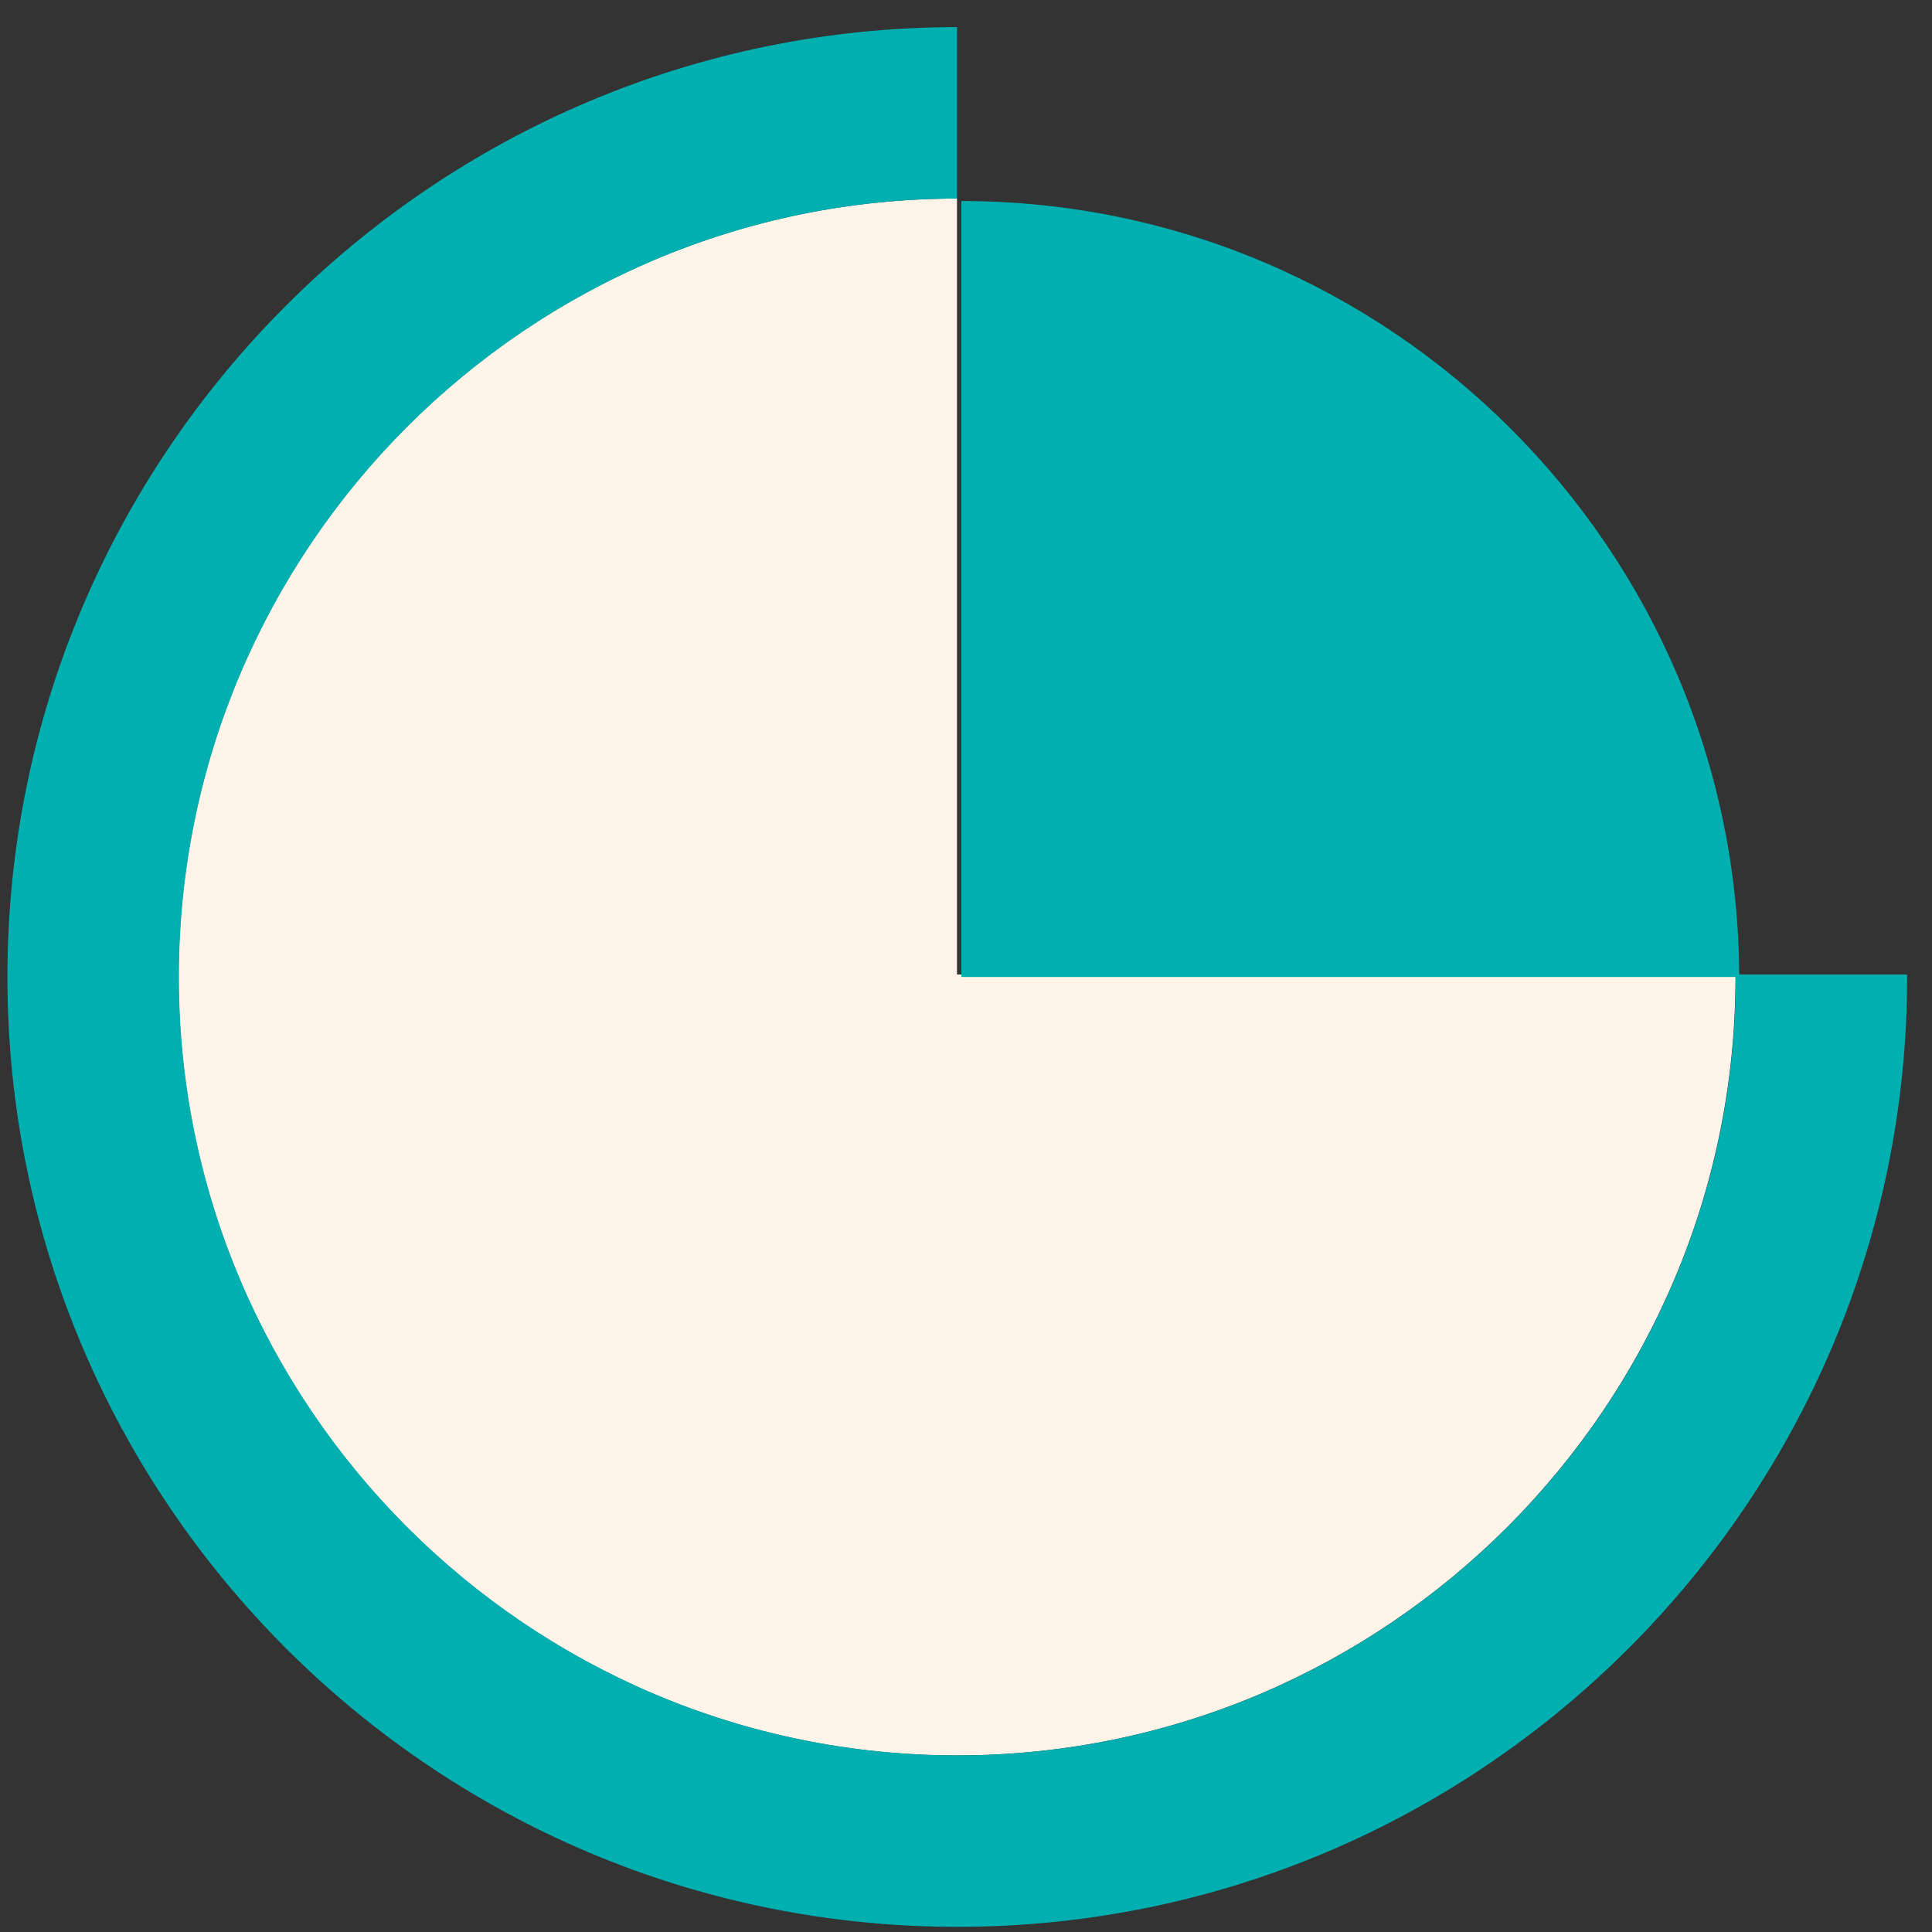<?xml version="1.0" encoding="utf-8"?>
<!-- Generator: Adobe Illustrator 15.0.0, SVG Export Plug-In  -->
<!DOCTYPE svg PUBLIC "-//W3C//DTD SVG 1.1//EN" "http://www.w3.org/Graphics/SVG/1.1/DTD/svg11.dtd">
<svg version="1.1"
	 xmlns="http://www.w3.org/2000/svg" xmlns:xlink="http://www.w3.org/1999/xlink" xmlns:a="http://ns.adobe.com/AdobeSVGViewerExtensions/3.0/"
	 x="0px" y="0px" width="80px" height="80px" viewBox="-0.307 -1.122 80 80"
	 overflow="visible" enable-background="new -0.307 -1.122 80 80" xml:space="preserve">
<rect x="-0.307" y="-1.122" width="80" height="80" fill="#333333" stroke="none"/>
<defs>
</defs>
<path fill="#FFF4EA" d="M39.32,39.229V7.1C21.547,7.1,7.088,21.559,7.088,39.332c0,17.772,14.459,32.234,32.232,32.234
	c17.775,0,32.236-14.462,32.236-32.234c0-0.035,0-0.068,0-0.102H39.32z"/>
<path fill="#00AFB0" d="M71.562,39.229c0,0.035,0.004,0.069,0.004,0.103c0,17.771-14.457,32.233-32.231,32.233
	c-17.773,0-32.234-14.462-32.234-32.233c0-17.768,14.453-32.223,32.22-32.232V0C17.639,0.008,0,17.65,0,39.333
	c0,21.687,17.646,39.331,39.335,39.331c21.688,0,39.328-17.645,39.328-39.331c0-0.034-0.004-0.068-0.004-0.103H71.562z"/>
<path fill="#00AFB0" d="M39.502,39.332V7.202c17.739,0,32.158,14.405,32.209,32.13H39.502z"/>
</svg>
